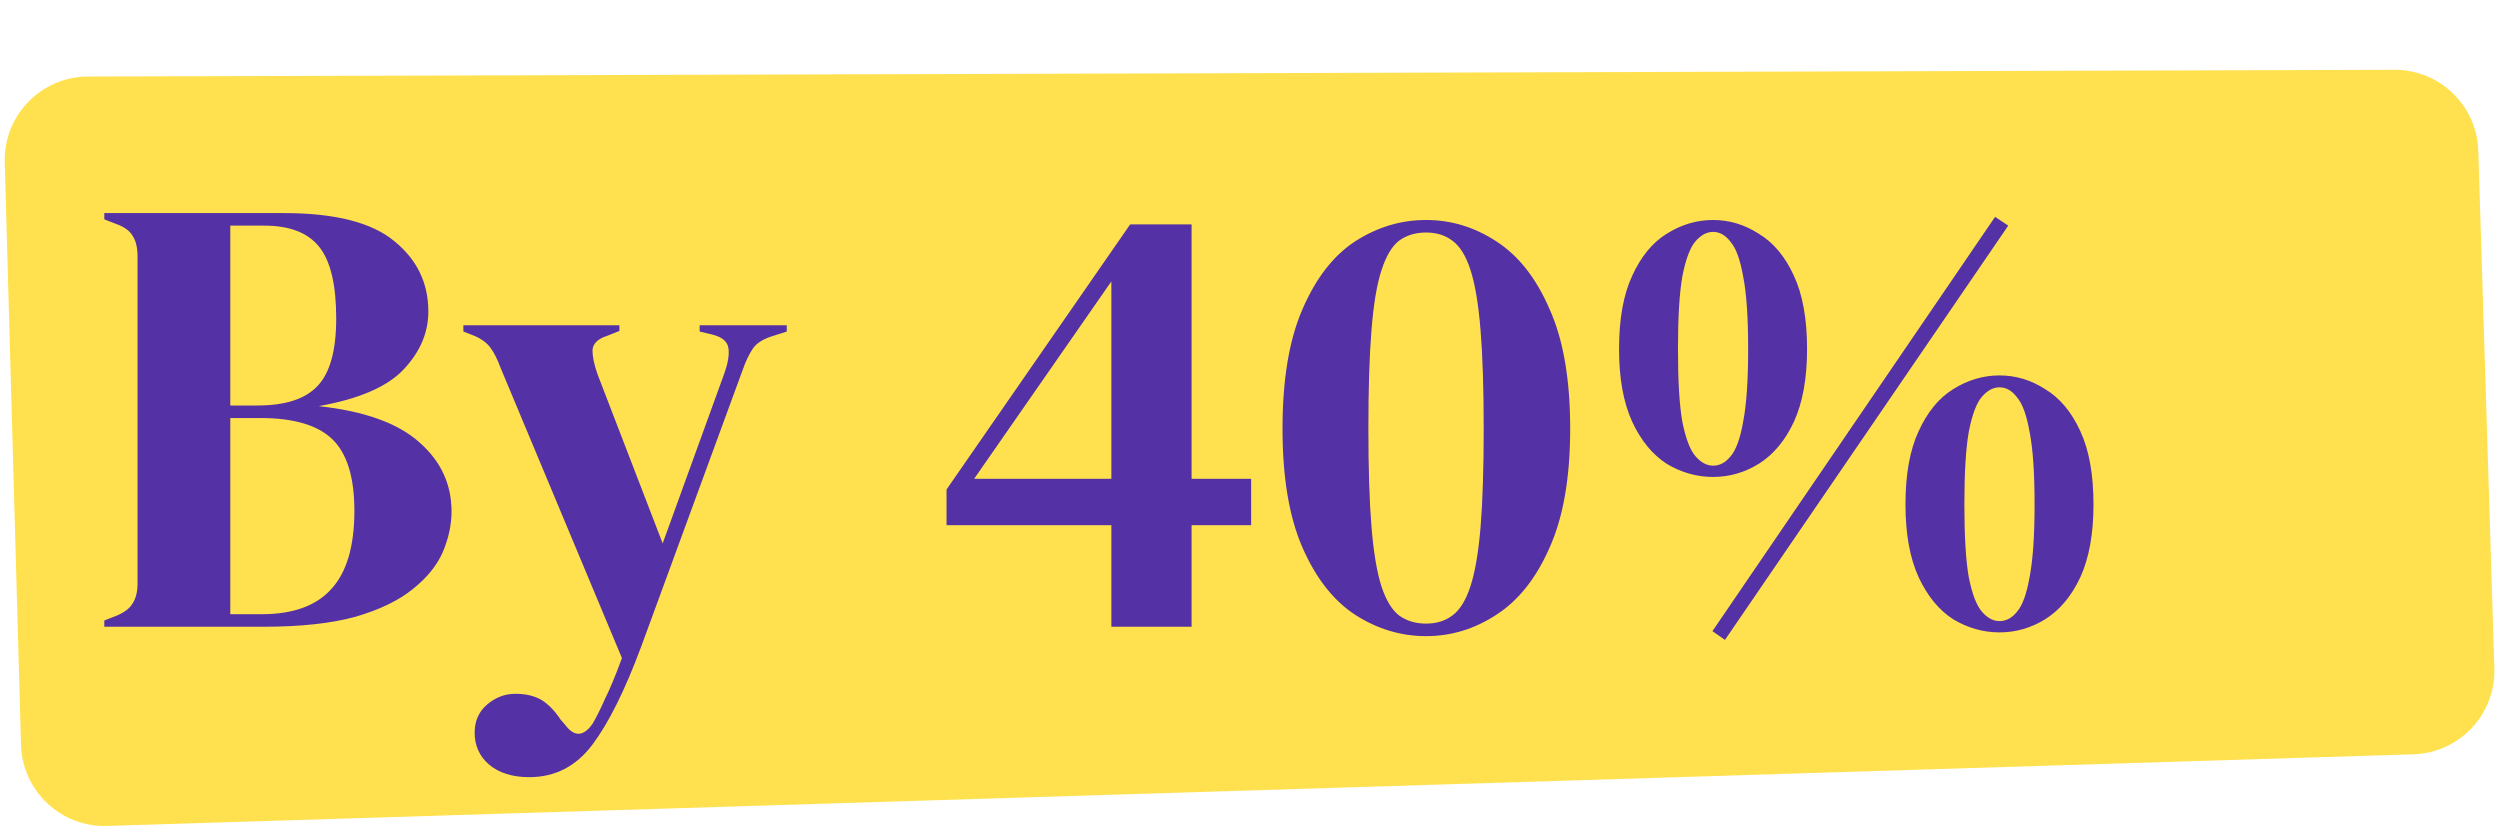 <svg width="359" height="119" viewBox="0 0 359 119" fill="none" xmlns="http://www.w3.org/2000/svg">
<path d="M0.68 23.325C0.492 16.583 5.895 11.01 12.64 10.99L343.855 10.024C350.351 10.005 355.683 15.159 355.884 21.652L358.193 95.949C358.399 102.573 353.195 108.11 346.571 108.316L15.385 118.606C8.747 118.812 3.203 113.586 3.017 106.947L0.68 23.325Z" fill="#FFE14F"/>
<path d="M14.98 90V89.1L16.6 88.47C17.8 87.99 18.61 87.39 19.03 86.67C19.51 85.95 19.75 84.99 19.75 83.79V36.81C19.75 35.55 19.51 34.56 19.03 33.84C18.61 33.12 17.8 32.55 16.6 32.13L14.98 31.5V30.6H40.81C48.13 30.6 53.41 31.95 56.65 34.65C59.89 37.29 61.51 40.65 61.51 44.73C61.51 47.79 60.31 50.58 57.91 53.1C55.57 55.56 51.52 57.3 45.76 58.32C52.36 59.04 57.19 60.78 60.25 63.54C63.31 66.24 64.84 69.54 64.84 73.44C64.84 75.36 64.42 77.31 63.58 79.29C62.74 81.21 61.3 82.98 59.26 84.6C57.28 86.22 54.55 87.54 51.07 88.56C47.59 89.52 43.18 90 37.84 90H14.98ZM33.07 58.23H36.94C40.96 58.23 43.84 57.3 45.58 55.44C47.38 53.58 48.28 50.34 48.28 45.72C48.28 40.92 47.47 37.5 45.85 35.46C44.23 33.42 41.59 32.4 37.93 32.4H33.07V58.23ZM33.07 88.2H37.57C42.07 88.2 45.4 87 47.56 84.6C49.78 82.2 50.89 78.45 50.89 73.35C50.89 68.55 49.84 65.13 47.74 63.09C45.64 61.05 42.19 60.03 37.39 60.03H33.07V88.2ZM75.99 111.6C73.59 111.6 71.67 111 70.23 109.8C68.85 108.6 68.16 107.07 68.16 105.21C68.16 103.53 68.76 102.18 69.96 101.16C71.16 100.14 72.51 99.63 74.01 99.63C75.51 99.63 76.77 99.93 77.79 100.53C78.81 101.19 79.71 102.12 80.49 103.32L81.12 104.04C82.44 105.84 83.76 105.81 85.08 103.95C85.62 103.05 86.22 101.85 86.88 100.35C87.6 98.91 88.41 96.96 89.31 94.5L71.85 52.74C71.43 51.6 70.98 50.7 70.5 50.04C70.02 49.32 69.24 48.72 68.16 48.24L66.54 47.61V46.71H88.95V47.52L87.15 48.24C85.83 48.66 85.14 49.35 85.08 50.31C85.08 51.21 85.32 52.35 85.8 53.73L95.16 78.03L104.07 53.46C104.55 52.08 104.73 50.94 104.61 50.04C104.49 49.08 103.74 48.42 102.36 48.06L100.47 47.61V46.71H112.98V47.61L111 48.24C109.62 48.66 108.66 49.26 108.12 50.04C107.58 50.82 107.07 51.9 106.59 53.28L92.1 92.79C89.76 99.09 87.42 103.8 85.08 106.92C82.74 110.04 79.71 111.6 75.99 111.6ZM159.592 90V75.42H135.922V70.29L162.292 32.22H171.112V68.76H179.662V75.42H171.112V90H159.592ZM139.882 68.76H159.592V40.41L139.882 68.76ZM204.779 91.35C201.179 91.35 197.789 90.33 194.609 88.29C191.489 86.25 188.969 83.04 187.049 78.66C185.129 74.28 184.169 68.58 184.169 61.56C184.169 54.48 185.129 48.75 187.049 44.37C188.969 39.93 191.489 36.69 194.609 34.65C197.789 32.61 201.179 31.59 204.779 31.59C208.379 31.59 211.739 32.61 214.859 34.65C218.039 36.69 220.589 39.93 222.509 44.37C224.489 48.75 225.479 54.48 225.479 61.56C225.479 68.58 224.489 74.28 222.509 78.66C220.589 83.04 218.039 86.25 214.859 88.29C211.739 90.33 208.379 91.35 204.779 91.35ZM204.779 89.55C206.279 89.55 207.539 89.16 208.559 88.38C209.639 87.6 210.509 86.19 211.169 84.15C211.829 82.11 212.309 79.29 212.609 75.69C212.909 72.03 213.059 67.32 213.059 61.56C213.059 55.8 212.909 51.09 212.609 47.43C212.309 43.71 211.829 40.83 211.169 38.79C210.509 36.75 209.639 35.34 208.559 34.56C207.539 33.78 206.279 33.39 204.779 33.39C203.279 33.39 201.989 33.78 200.909 34.56C199.889 35.34 199.049 36.75 198.389 38.79C197.729 40.77 197.249 43.62 196.949 47.34C196.649 51 196.499 55.74 196.499 61.56C196.499 67.32 196.649 72.03 196.949 75.69C197.249 79.35 197.729 82.2 198.389 84.24C199.049 86.22 199.889 87.6 200.909 88.38C201.989 89.16 203.279 89.55 204.779 89.55ZM247.705 91.89L245.905 90.63L286.495 31.14L288.385 32.4L247.705 91.89ZM245.995 31.59C248.335 31.59 250.525 32.25 252.565 33.57C254.665 34.83 256.345 36.84 257.605 39.6C258.865 42.3 259.495 45.81 259.495 50.13C259.495 54.33 258.865 57.81 257.605 60.57C256.345 63.27 254.665 65.28 252.565 66.6C250.525 67.86 248.335 68.49 245.995 68.49C243.655 68.49 241.435 67.86 239.335 66.6C237.295 65.28 235.645 63.27 234.385 60.57C233.125 57.81 232.495 54.33 232.495 50.13C232.495 45.81 233.125 42.3 234.385 39.6C235.645 36.84 237.295 34.83 239.335 33.57C241.435 32.25 243.655 31.59 245.995 31.59ZM240.955 50.13C240.955 54.69 241.165 58.17 241.585 60.57C242.065 62.97 242.695 64.62 243.475 65.52C244.255 66.42 245.095 66.87 245.995 66.87C246.955 66.87 247.795 66.42 248.515 65.52C249.295 64.62 249.895 62.97 250.315 60.57C250.795 58.11 251.035 54.63 251.035 50.13C251.035 45.57 250.795 42.09 250.315 39.69C249.895 37.29 249.295 35.64 248.515 34.74C247.795 33.78 246.955 33.3 245.995 33.3C245.095 33.3 244.255 33.75 243.475 34.65C242.695 35.55 242.065 37.23 241.585 39.69C241.165 42.09 240.955 45.57 240.955 50.13ZM287.125 53.91C289.465 53.91 291.655 54.57 293.695 55.89C295.795 57.15 297.475 59.16 298.735 61.92C299.995 64.62 300.625 68.13 300.625 72.45C300.625 76.65 299.995 80.13 298.735 82.89C297.475 85.59 295.795 87.6 293.695 88.92C291.655 90.18 289.465 90.81 287.125 90.81C284.785 90.81 282.565 90.18 280.465 88.92C278.425 87.6 276.775 85.59 275.515 82.89C274.255 80.13 273.625 76.65 273.625 72.45C273.625 68.13 274.255 64.62 275.515 61.92C276.775 59.16 278.425 57.15 280.465 55.89C282.565 54.57 284.785 53.91 287.125 53.91ZM282.085 72.45C282.085 77.01 282.295 80.49 282.715 82.89C283.195 85.29 283.825 86.94 284.605 87.84C285.385 88.74 286.225 89.19 287.125 89.19C288.085 89.19 288.925 88.74 289.645 87.84C290.425 86.94 291.025 85.29 291.445 82.89C291.925 80.43 292.165 76.95 292.165 72.45C292.165 67.89 291.925 64.41 291.445 62.01C291.025 59.61 290.425 57.96 289.645 57.06C288.925 56.1 288.085 55.62 287.125 55.62C286.225 55.62 285.385 56.07 284.605 56.97C283.825 57.87 283.195 59.55 282.715 62.01C282.295 64.41 282.085 67.89 282.085 72.45Z" fill="#5431A5"/>
</svg>
